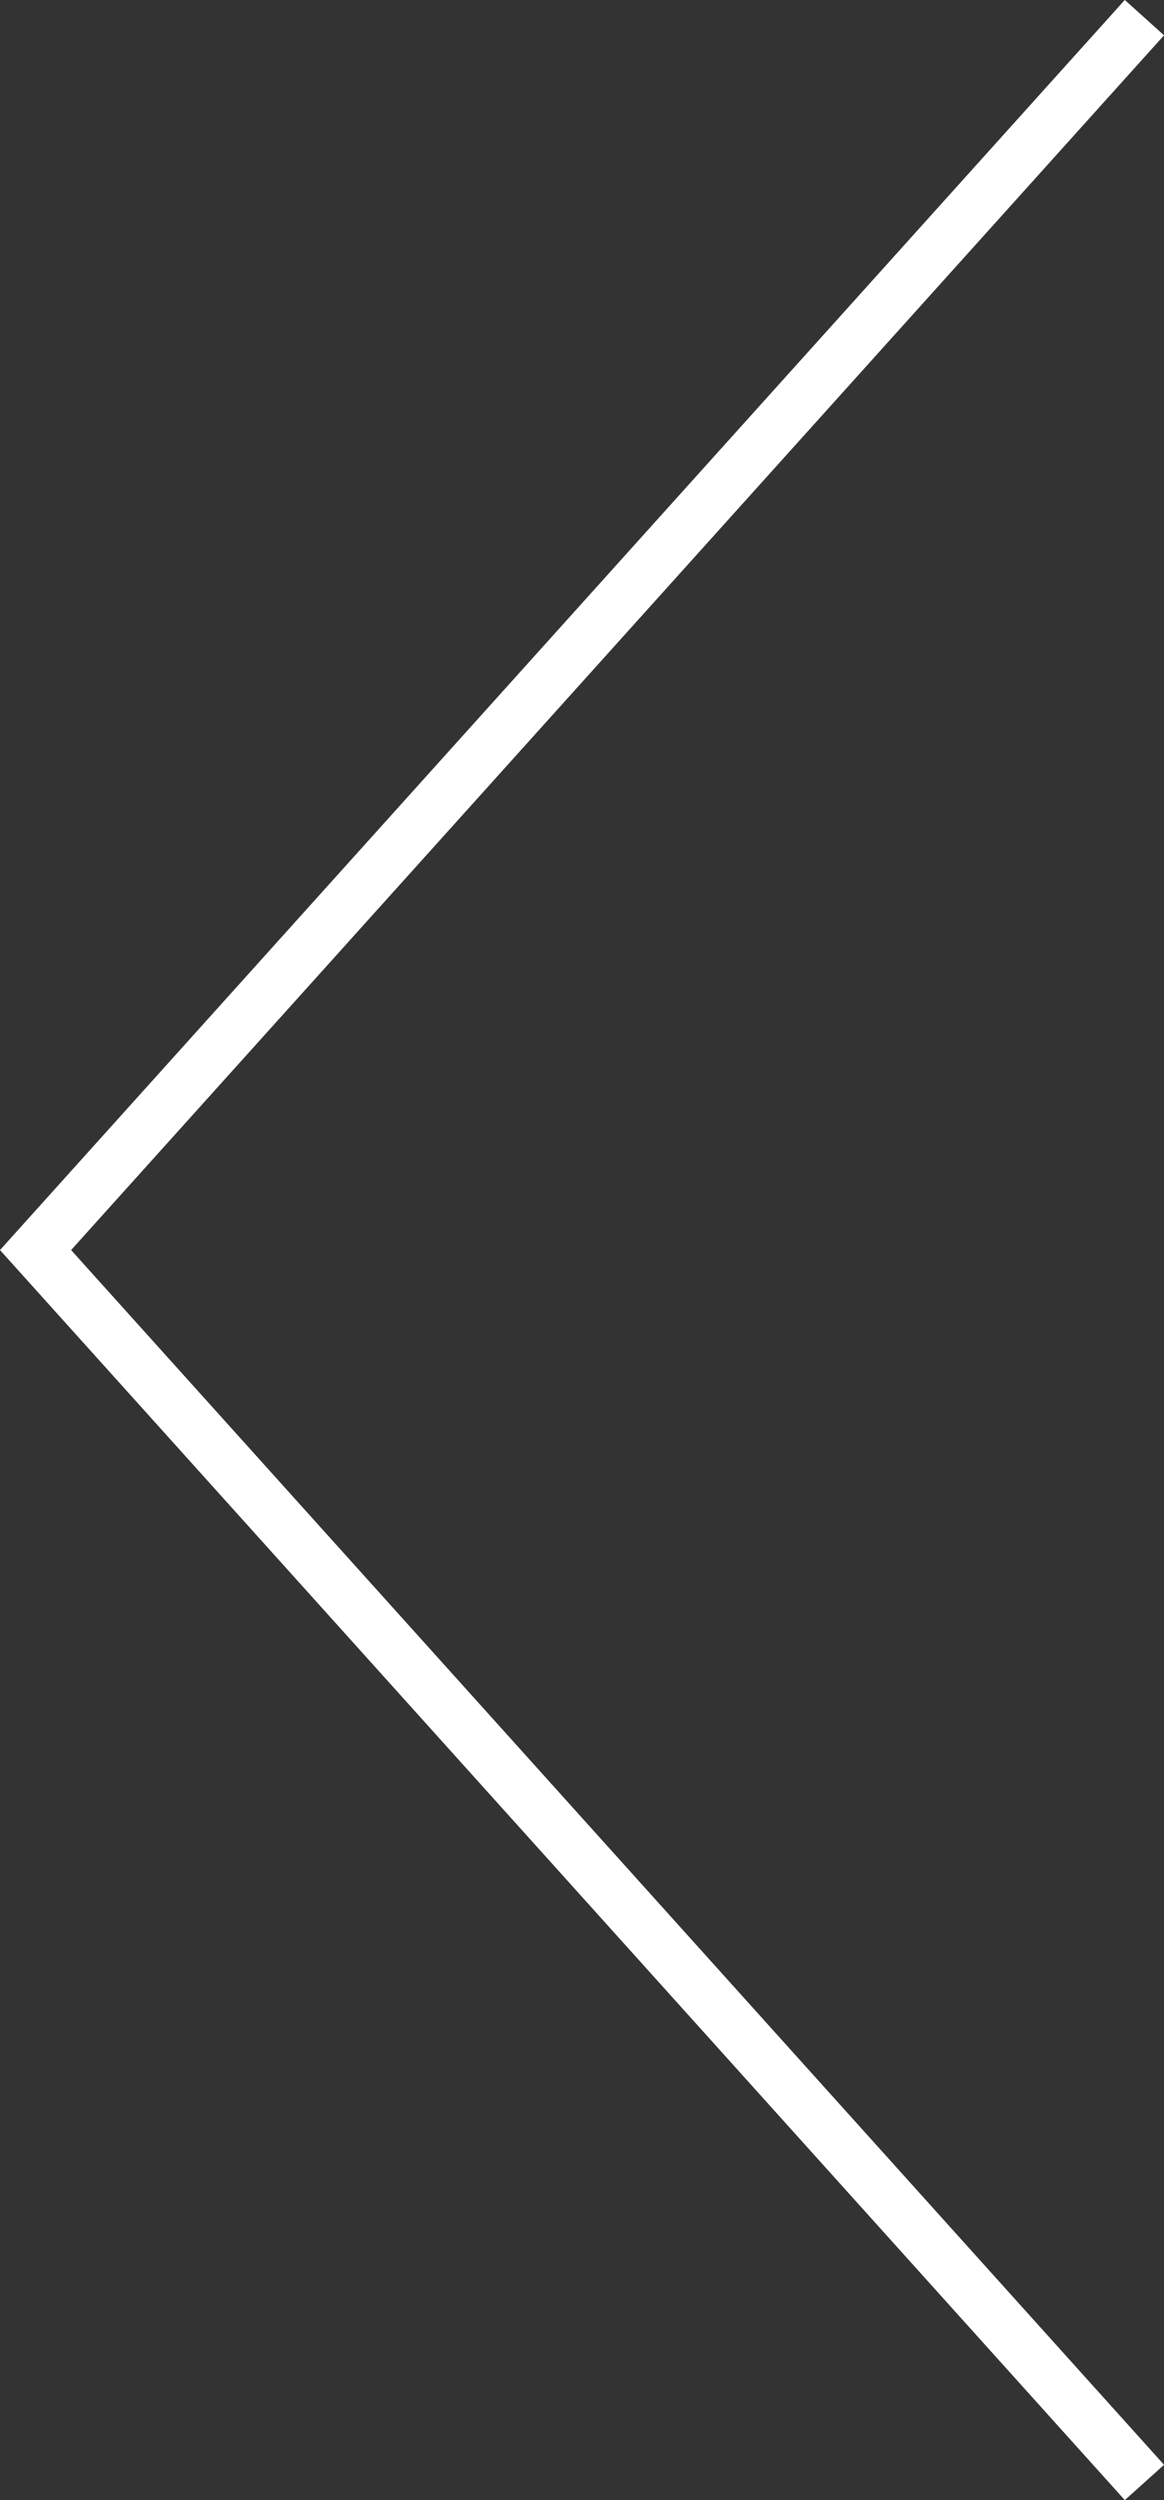<svg width="44.088" height="94.67" xmlns="http://www.w3.org/2000/svg">

 <rect width="100%" height="100%" fill="#333333" stroke="none"/>

 <g>
  <title>background</title>
  <rect fill="none" id="canvas_background" height="96.67" width="46.089" y="-1" x="-1"/>
 </g>
 <g>
  <title>Layer 1</title>
  <path transform="rotate(180 22.045,47.335) " id="svg_1" d="m44.09,47.335l-42.603,47.336l-1.486,-1.338l41.396,-45.998l-41.397,-45.998l1.486,-1.337l42.604,47.335z" fill="#ffffff"/>
 </g>
</svg>